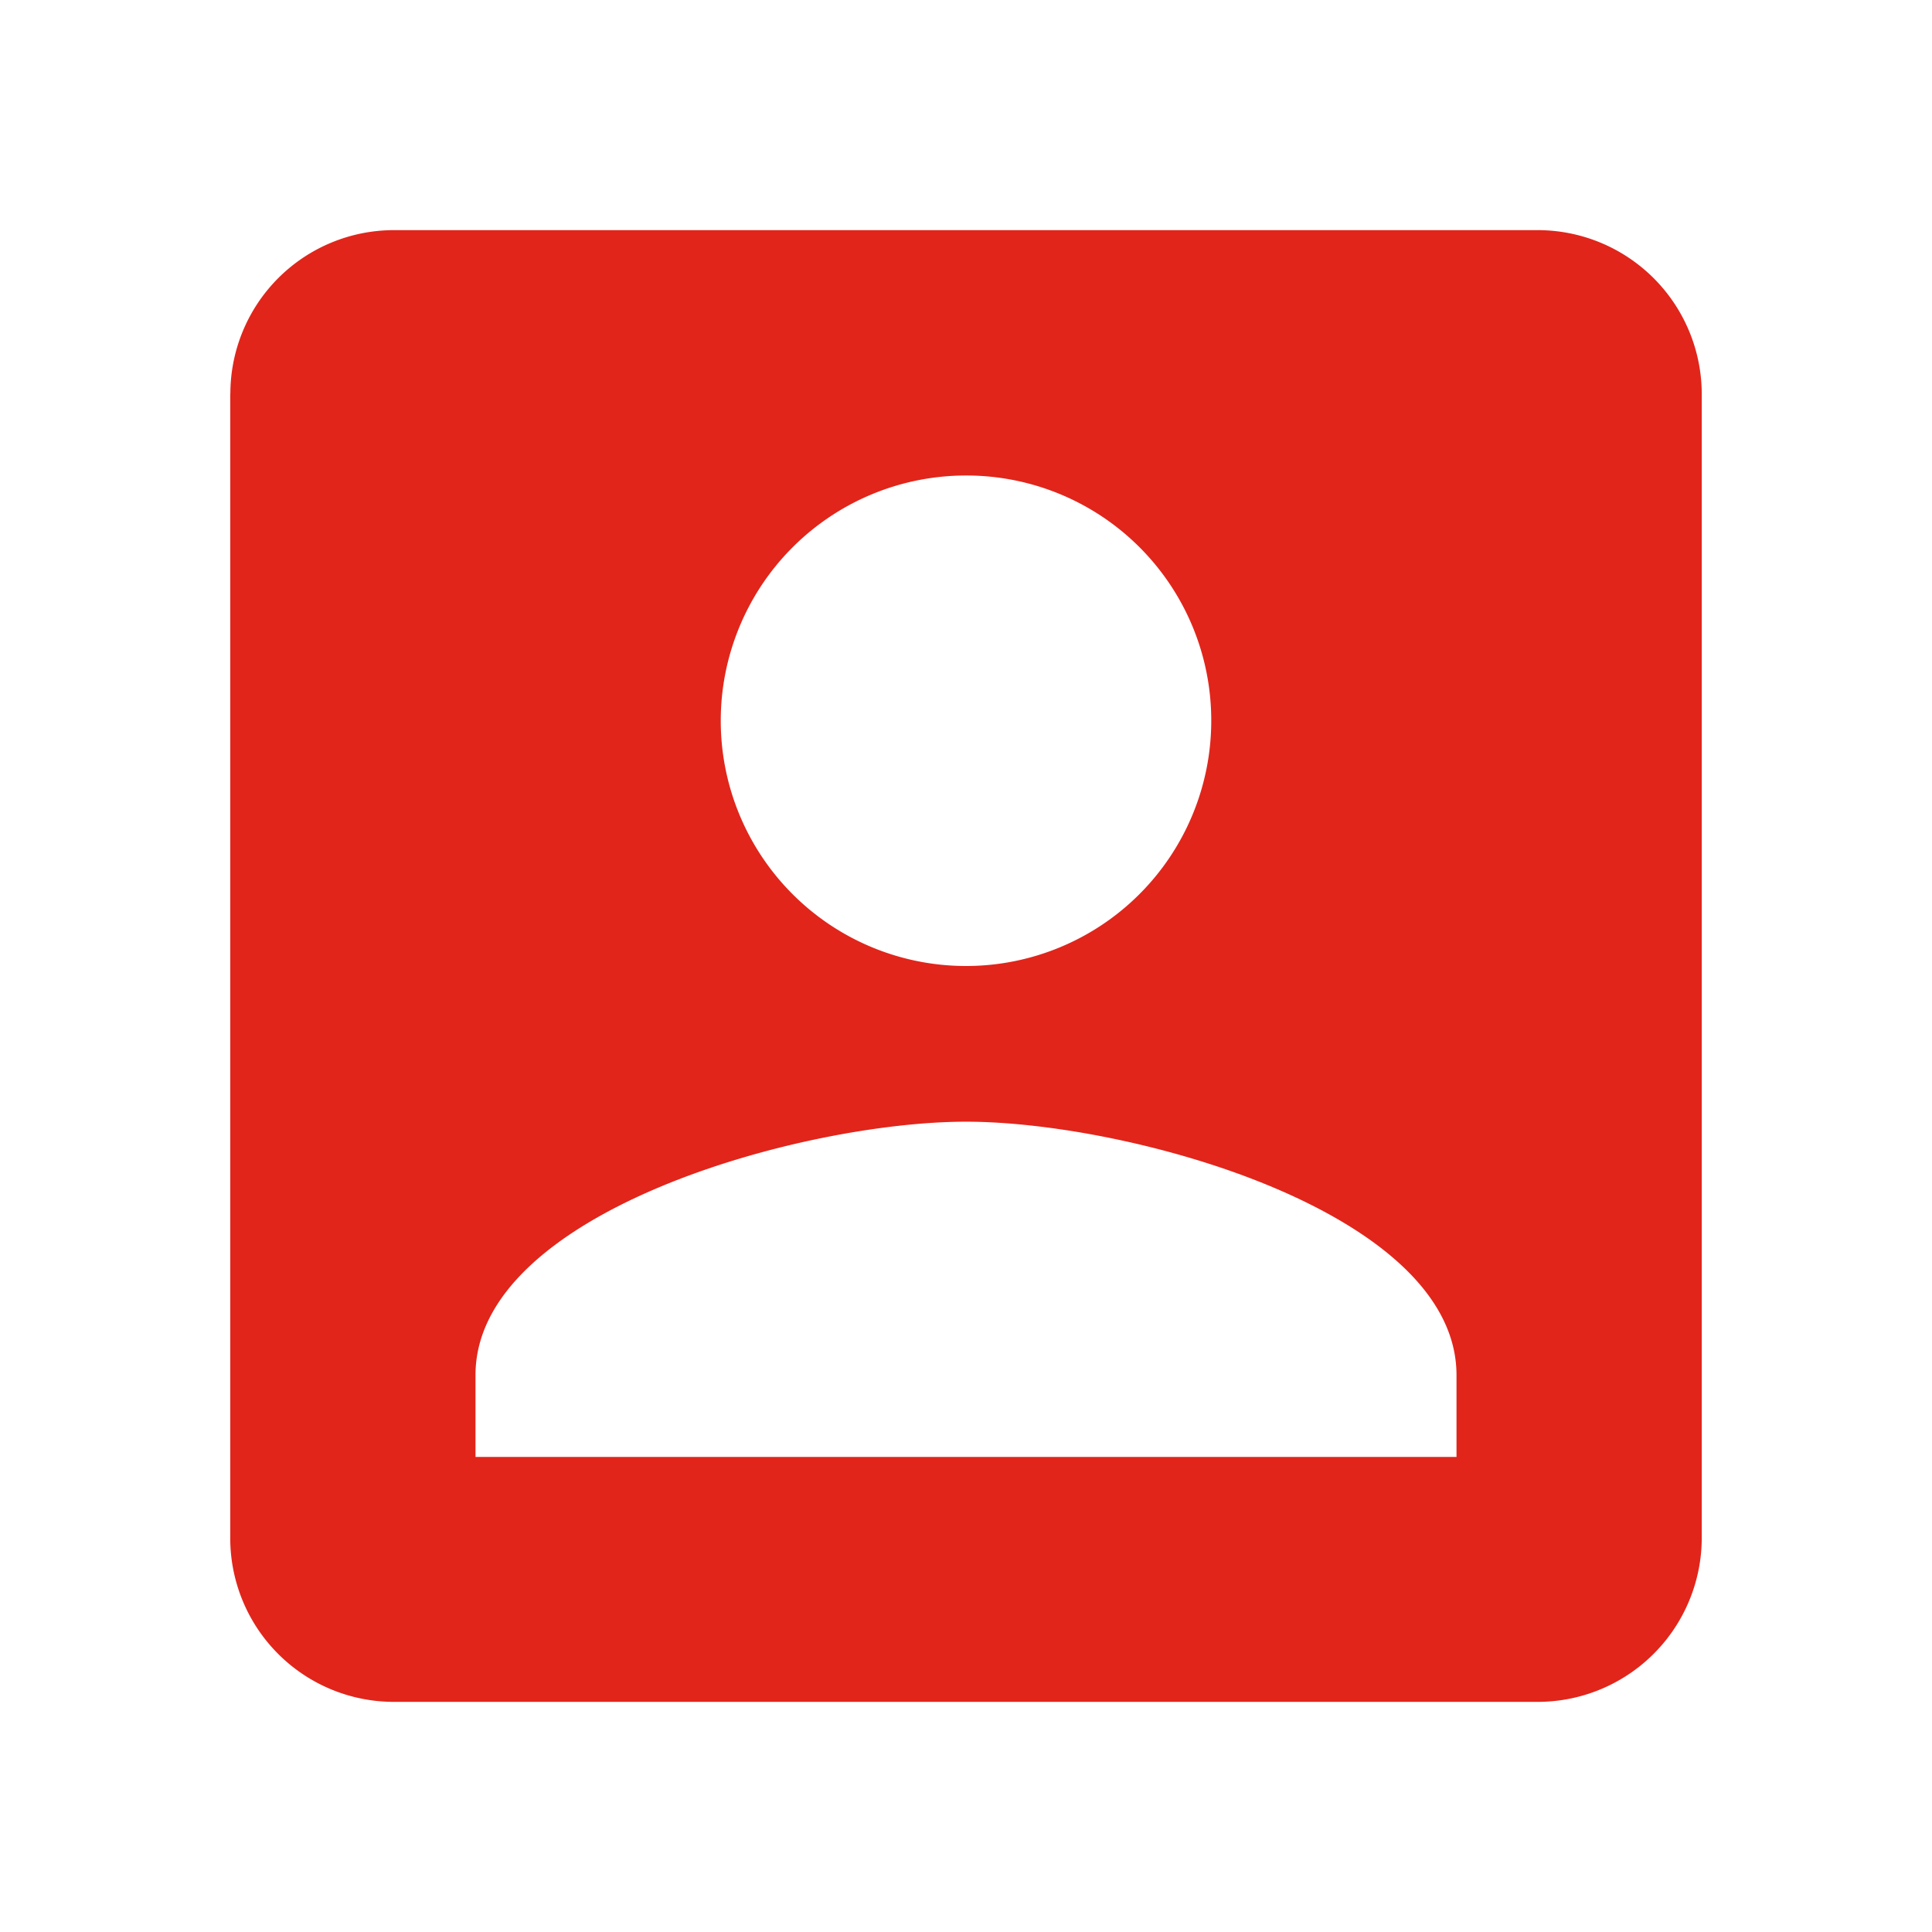 <svg xmlns="http://www.w3.org/2000/svg" viewBox="0 0 170 170"><defs><style>.cls-1{fill:#e1251b;}</style></defs><title>productes-icon-ntcolorations-05</title><path d="M20.26 34.65v100.7a14.4 14.4 0 0 0 14.4 14.4h100.7a14.44 14.44 0 0 0 14.38-14.4V34.65a14.44 14.44 0 0 0-14.4-14.4H34.65a14.4 14.4 0 0 0-14.38 14.4zm86.32 28.77A21.58 21.58 0 1 1 85 41.84a21.55 21.55 0 0 1 21.58 21.58zM41.84 121c0-14.38 28.78-22.3 43.16-22.3s43.16 7.92 43.16 22.3v7.2H41.84z" class="cls-1"/></svg>
